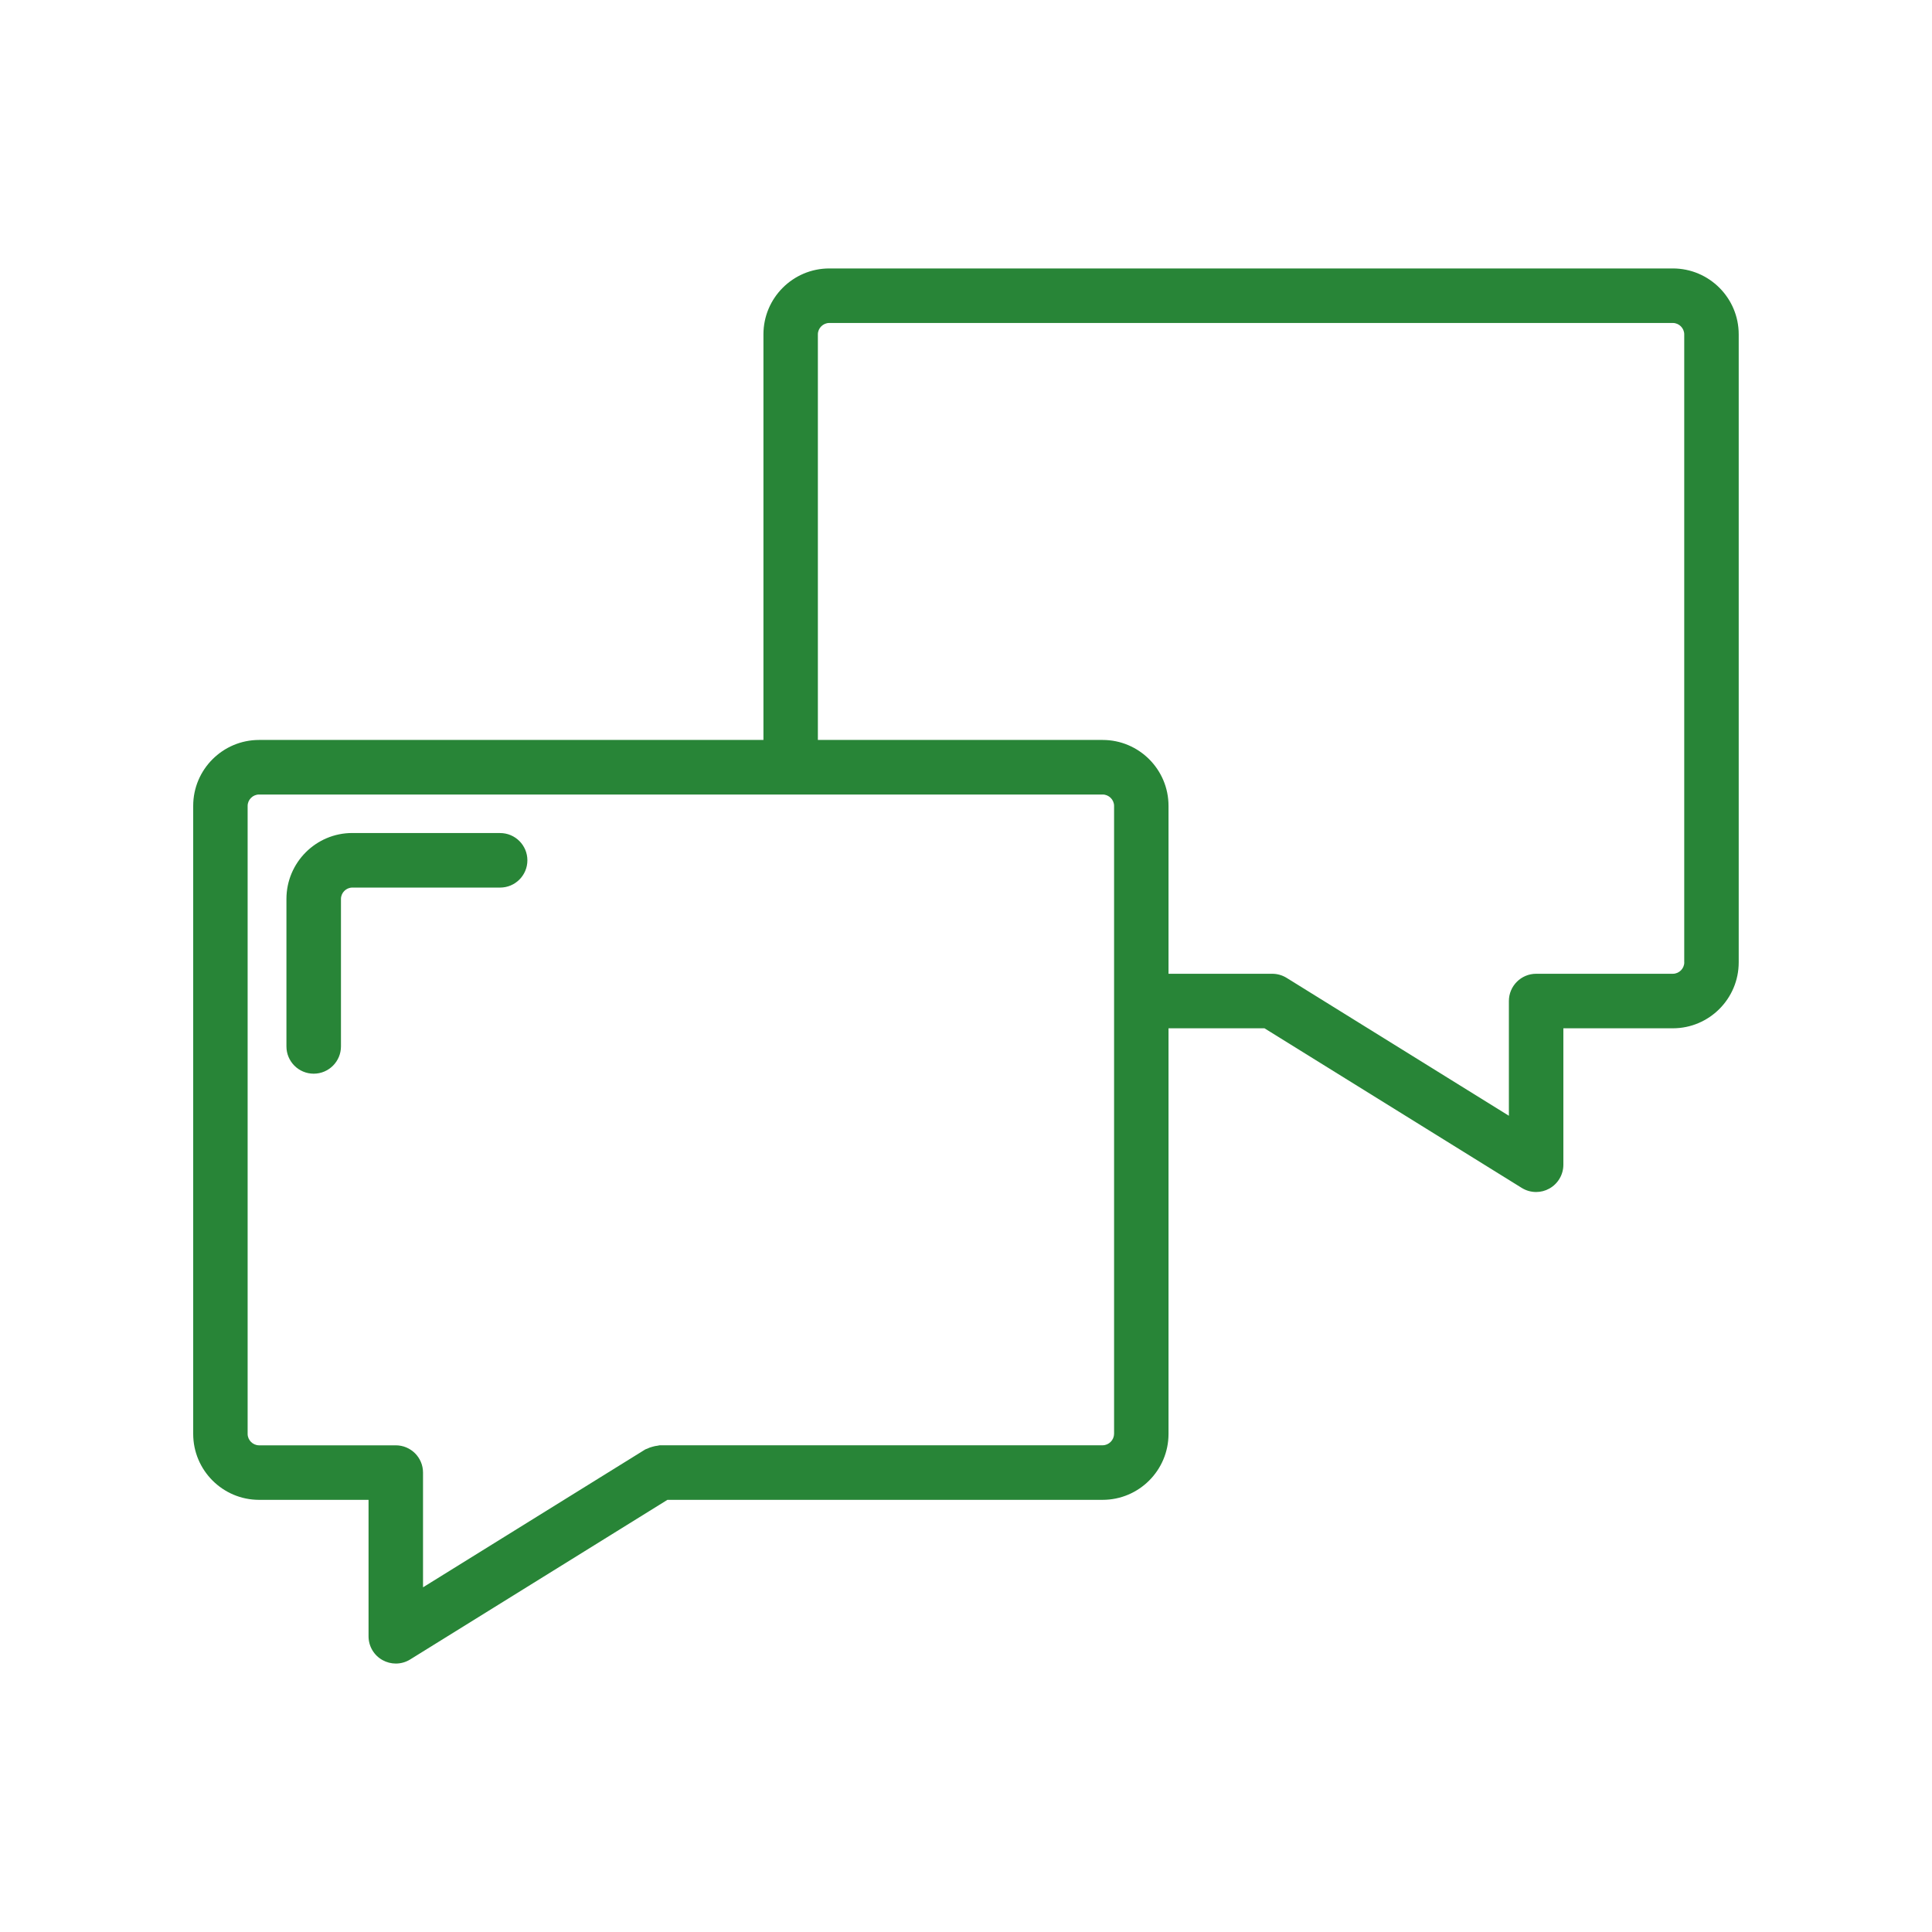 <svg xmlns="http://www.w3.org/2000/svg" id="Icons" viewBox="0 0 42.52 42.52"><defs><style>.cls-1{fill:#288537;}</style></defs><path class="cls-1" d="M36.817,5.908H18.252c-.8,0-1.45,.65-1.45,1.45v8.927H5.702c-.8,0-1.45,.65-1.45,1.45v13.823c0,.8,.65,1.451,1.45,1.451h2.409v3.003c0,.218,.117,.418,.308,.524,.091,.05,.191,.076,.292,.076,.109,0,.22-.03,.316-.09l5.662-3.513h9.578c.8,0,1.45-.651,1.45-1.451v-8.927h2.112l5.662,3.513c.097,.06,.206,.09,.316,.09,.101,0,.201-.025,.292-.076,.19-.106,.308-.307,.308-.524v-3.003h2.409c.8,0,1.45-.651,1.45-1.451V7.358c0-.8-.65-1.45-1.45-1.45Zm-12.299,25.65c0,.136-.115,.25-.251,.25H14.519c-.015,0-.028,.008-.044,.009-.04,.003-.078,.013-.118,.024-.04,.011-.077,.023-.113,.042-.014,.007-.029,.008-.042,.016l-4.892,3.035v-2.525c0-.332-.269-.6-.6-.6h-3.009c-.136,0-.251-.115-.251-.25v-13.823c0-.136,.115-.25,.251-.25H24.268c.136,0,.251,.114,.251,.25v13.823Zm12.55-10.377c0,.136-.115,.25-.251,.25h-3.009c-.331,0-.6,.269-.6,.6v2.525l-4.892-3.035c-.095-.059-.205-.09-.316-.09h-2.283v-3.696c0-.8-.65-1.45-1.45-1.45h-6.267V7.358c0-.136,.115-.25,.251-.25h18.565c.136,0,.251,.114,.251,.25v13.823Z"></path><path class="cls-1" d="M11.006,18.333h-3.253c-.8,0-1.449,.651-1.449,1.451v3.246c0,.332,.269,.6,.6,.6s.6-.269,.6-.6v-3.246c0-.136,.114-.25,.25-.25h3.253c.331,0,.6-.269,.6-.6s-.269-.6-.6-.6Z"></path></svg>